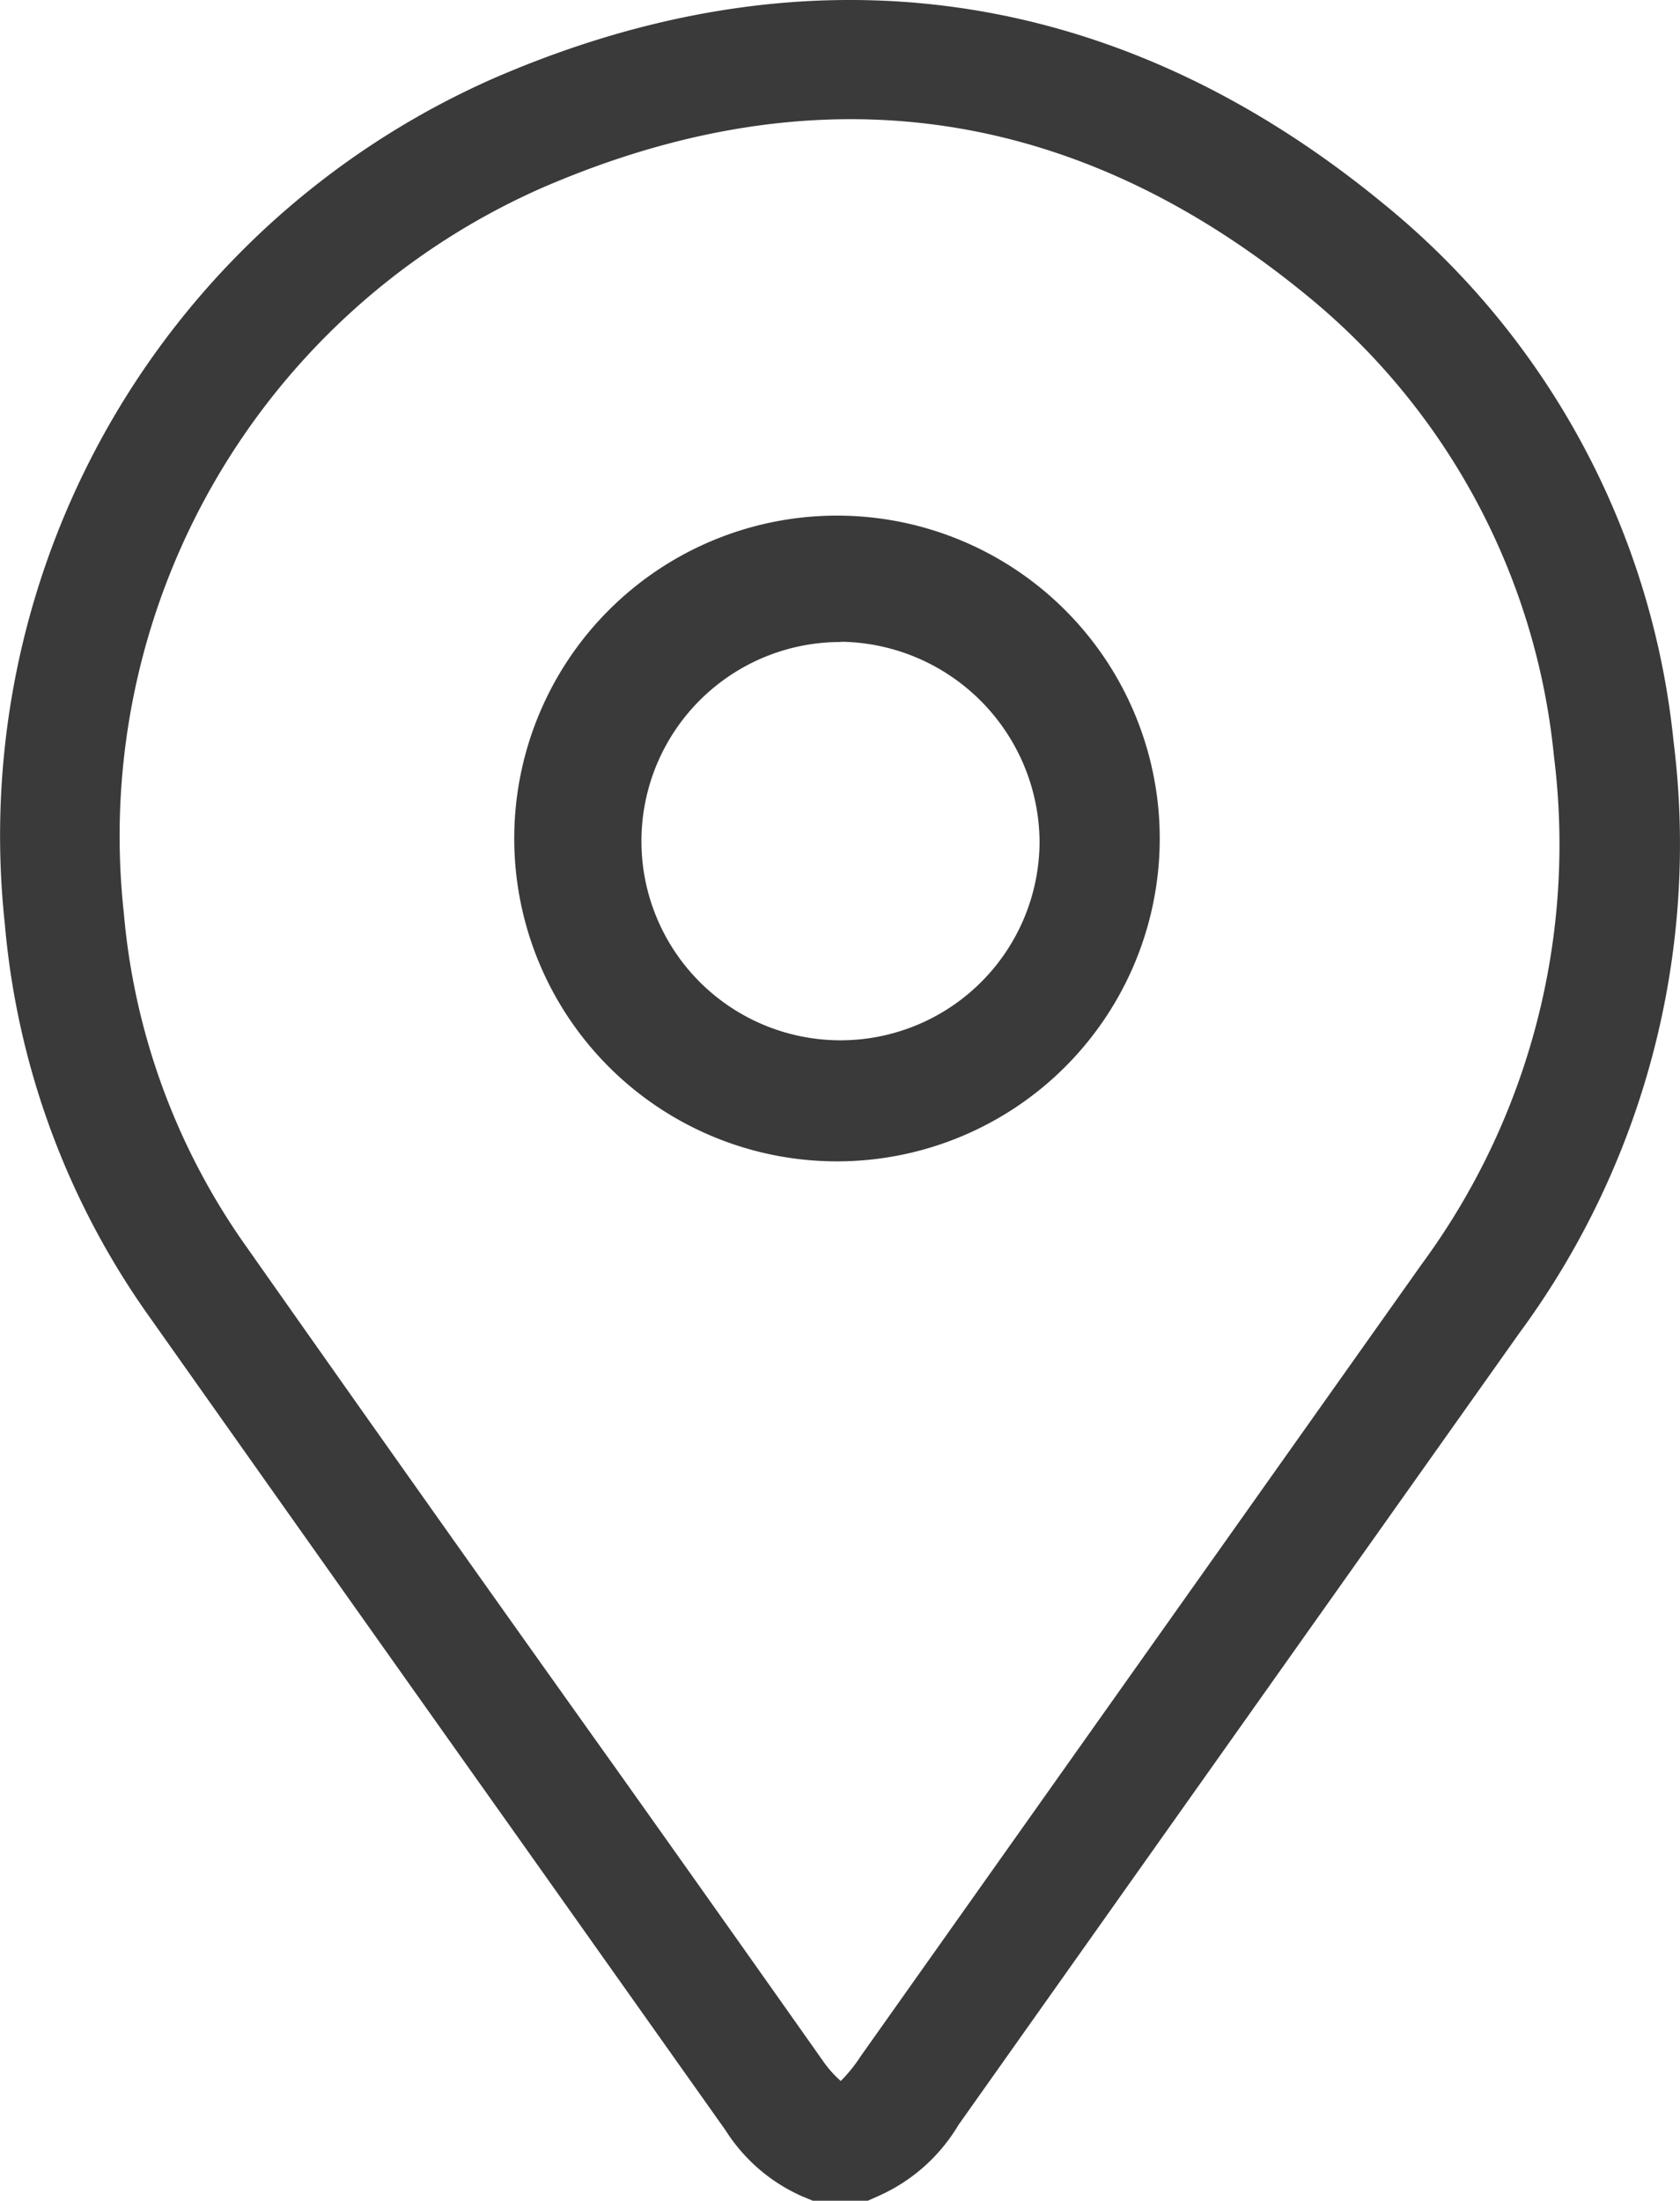 <svg xmlns="http://www.w3.org/2000/svg" width="47.218" height="61.829" viewBox="0 0 47.218 61.829">
  <path id="Path_1236" data-name="Path 1236" d="M36.172,61.827H34.626l-.3-.124a4.891,4.891,0,0,1-2.152-1.855l-5.812-8.2q-5.268-7.419-10.511-14.839a22.339,22.339,0,0,1-3.932-10.838A23.247,23.247,0,0,1,25.667,2.194c8.86-3.84,17.5-2.628,24.972,3.506a22.382,22.382,0,0,1,8.18,15.129,23.155,23.155,0,0,1-4.328,16.613Q46.6,48.571,38.719,59.7a4.946,4.946,0,0,1-2.281,2.009Zm-.76-3.363h0a4.266,4.266,0,0,0,.563-.7q7.883-11.129,15.772-22.258a19.884,19.884,0,0,0,3.71-14.264A19.123,19.123,0,0,0,48.513,8.3c-6.535-5.36-13.769-6.374-21.5-3.023A19.9,19.9,0,0,0,15.262,25.646a19.018,19.018,0,0,0,3.32,9.2Q23.8,42.265,29.093,49.684q2.918,4.105,5.824,8.223a3.092,3.092,0,0,0,.495.556ZM35.35,32.626h-.087a9.071,9.071,0,1,1,.087,0Zm.062-14.591A5.595,5.595,0,1,0,41,23.655h0a5.657,5.657,0,0,0-5.527-5.626h-.062Z" transform="translate(-11.782 0.002)" fill="#3a3a3a"/>
</svg>
